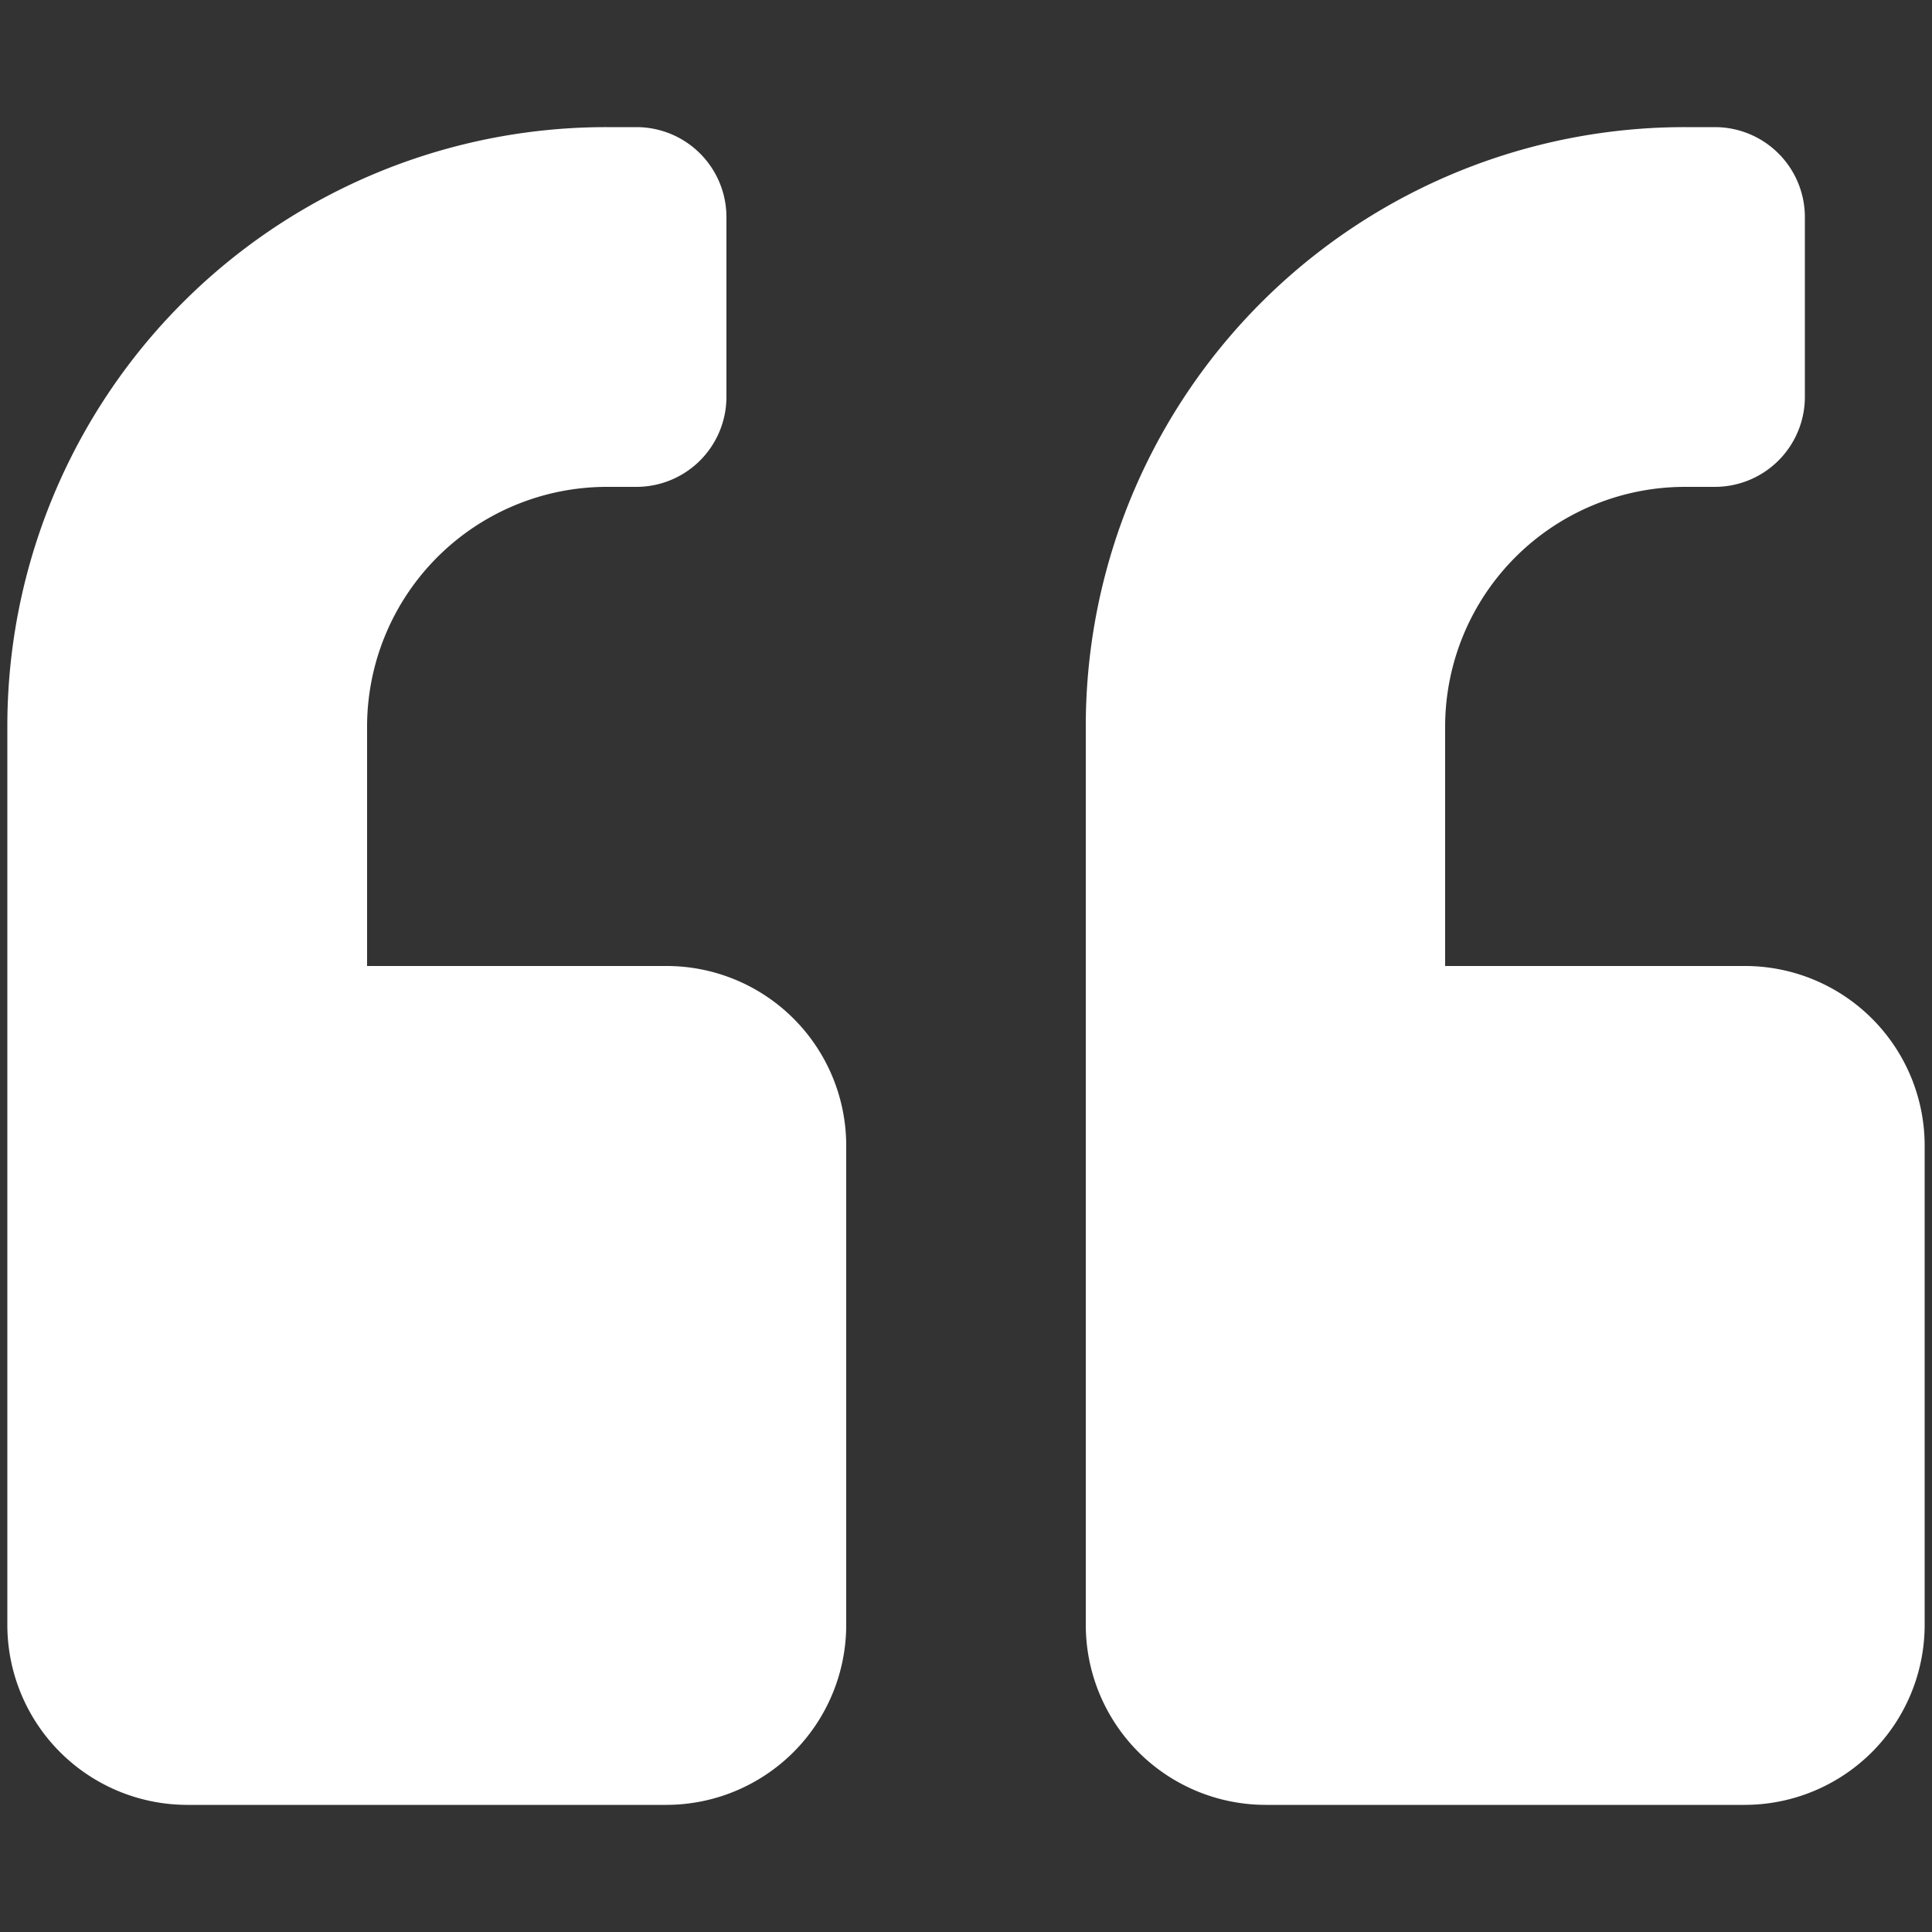 <svg xmlns="http://www.w3.org/2000/svg" viewBox="0 0 50 50"><rect x="0" y="0" width="50" height="50" fill="#333333" stroke="none"/><title>reviews</title><path d="M45.16,25H37.4V18.8a6.21,6.21,0,0,1,6.21-6.2h.77a2.33,2.33,0,0,0,2.33-2.33V5.62a2.33,2.33,0,0,0-2.33-2.33h-.77A15.5,15.5,0,0,0,28.1,18.8V42.05a4.66,4.66,0,0,0,4.65,4.66H45.16a4.66,4.66,0,0,0,4.65-4.66V29.65A4.65,4.65,0,0,0,45.16,25ZM17.25,25H9.5V18.8a6.21,6.21,0,0,1,6.2-6.2h.77a2.33,2.33,0,0,0,2.33-2.33V5.62a2.33,2.33,0,0,0-2.33-2.33H15.7A15.5,15.5,0,0,0,.19,18.8V42.05a4.66,4.66,0,0,0,4.65,4.66H17.25a4.66,4.66,0,0,0,4.65-4.66V29.65A4.65,4.65,0,0,0,17.25,25Z" style="fill:#fff"/></svg>